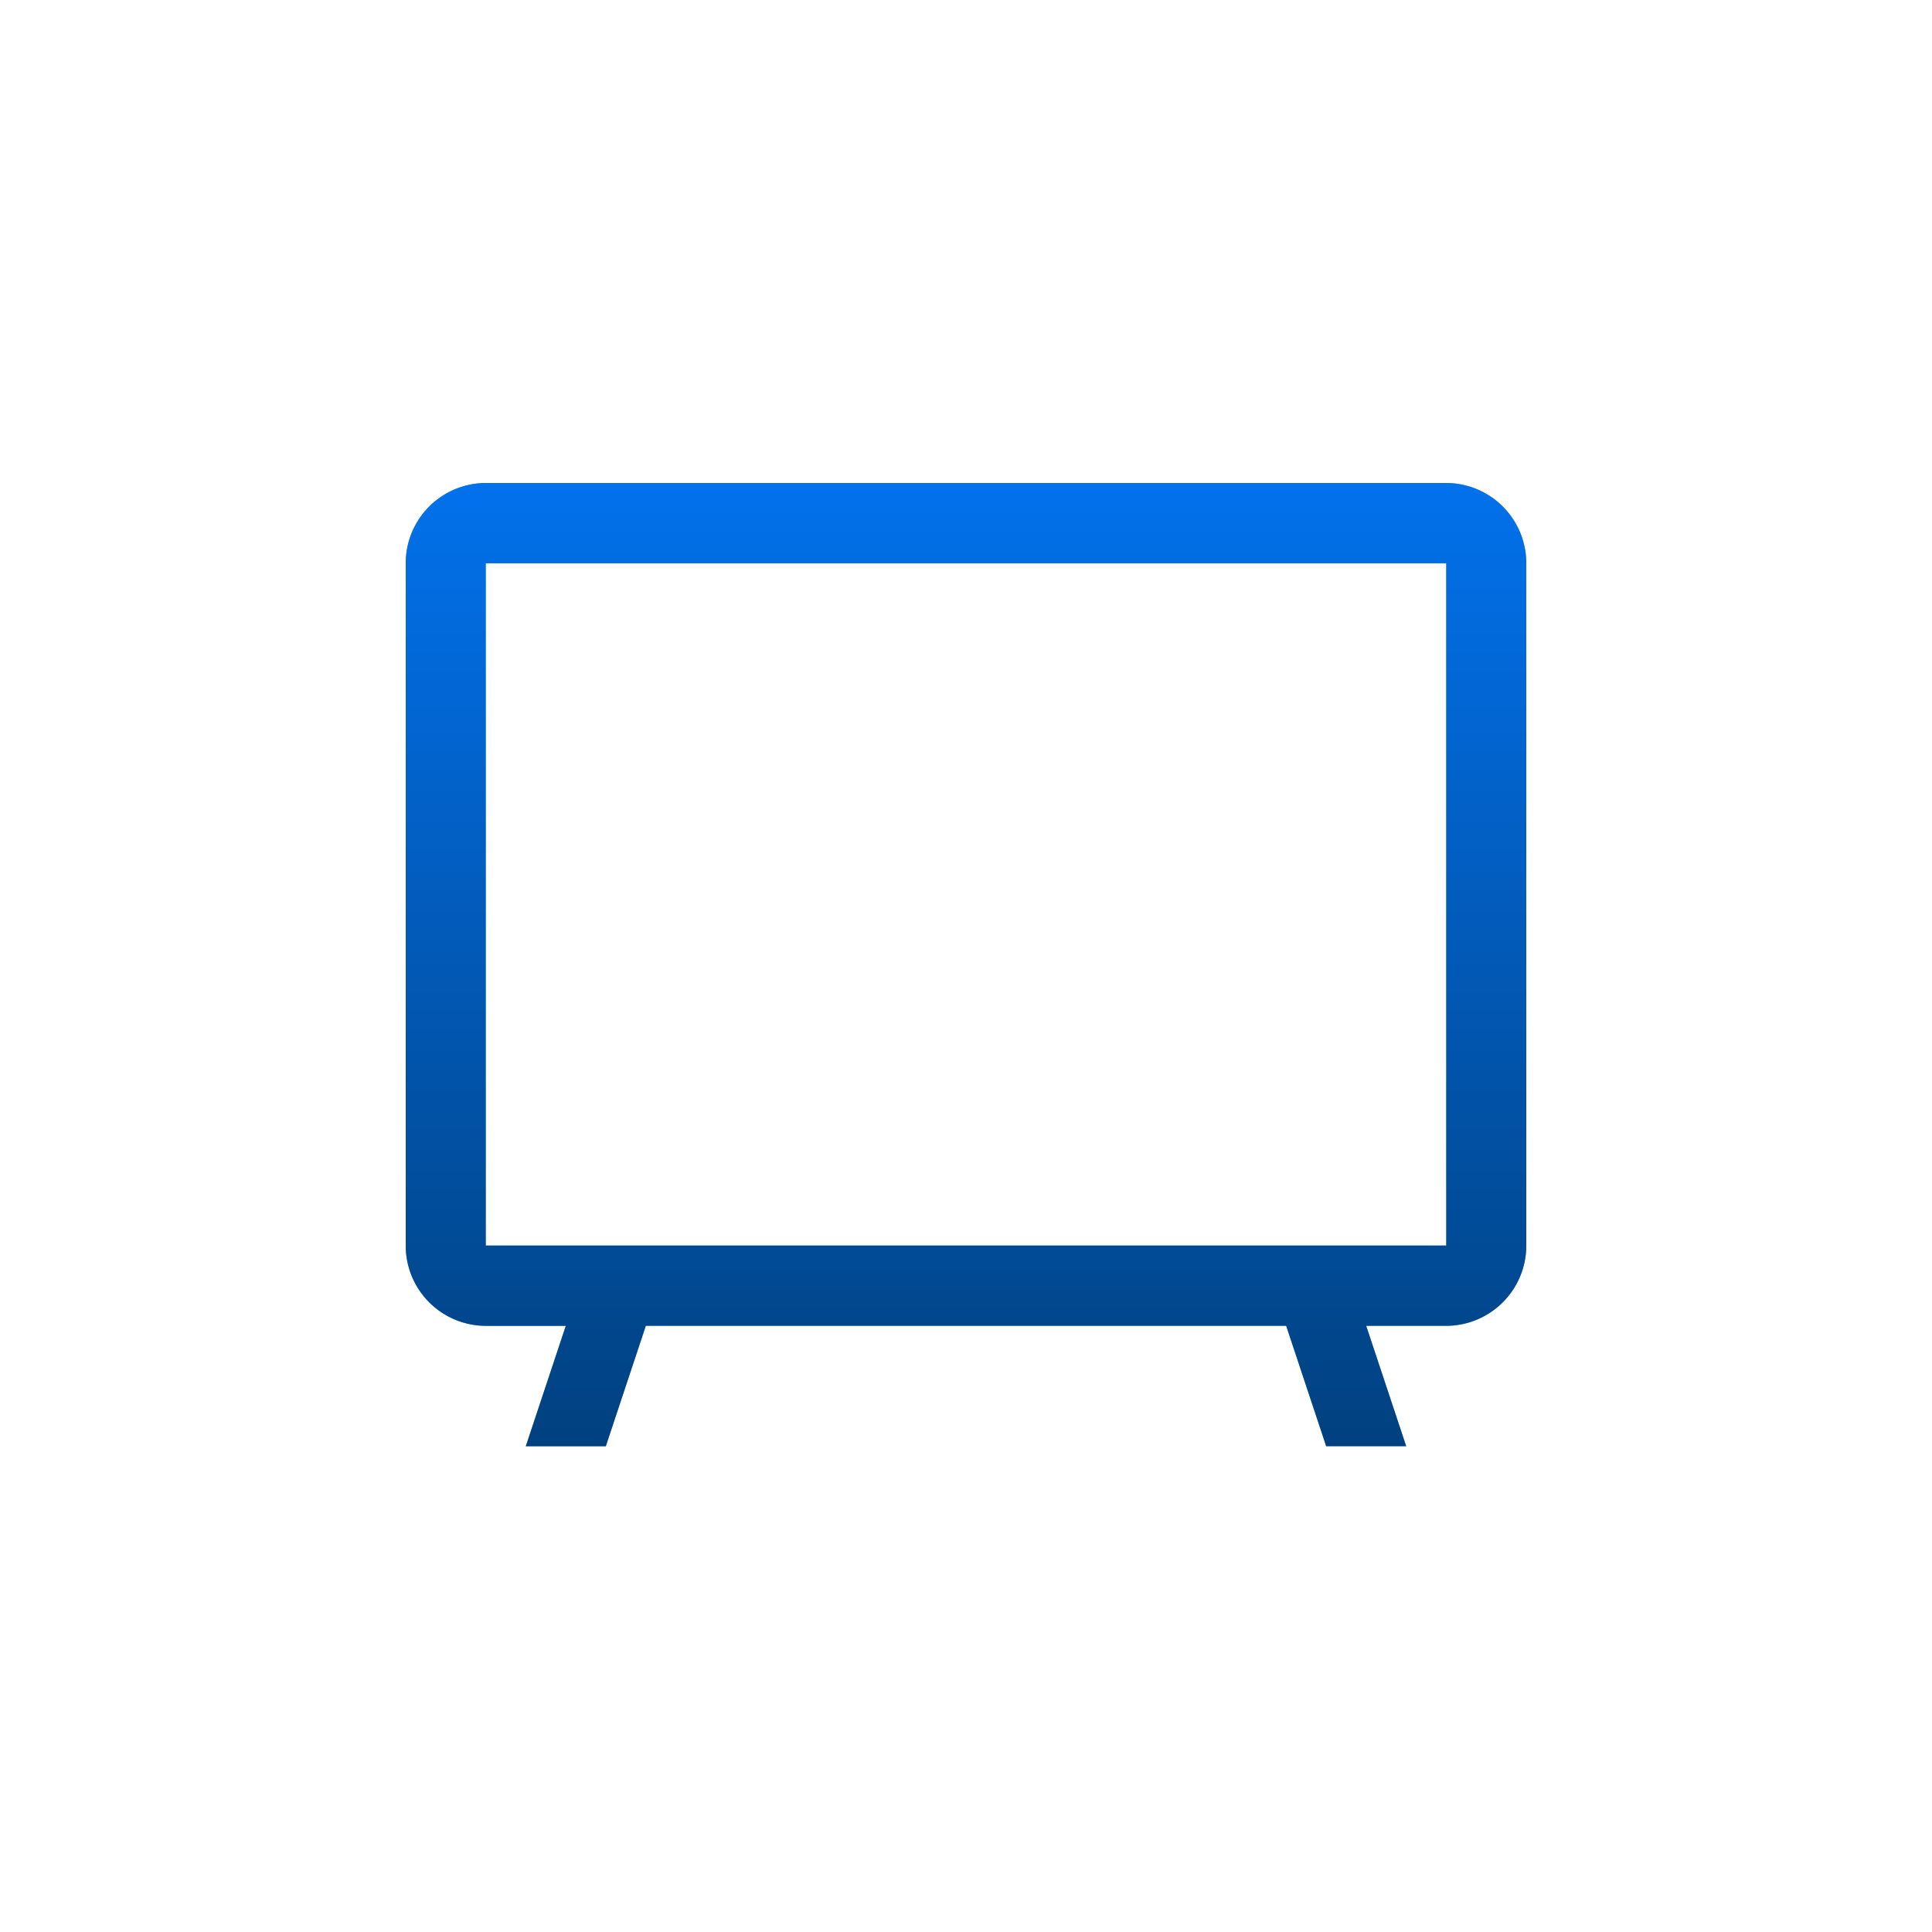 <svg xmlns="http://www.w3.org/2000/svg" xmlns:xlink="http://www.w3.org/1999/xlink" width="100" height="100" viewBox="0 0 100 100"><defs><linearGradient id="a" x1="0.5" x2="0.5" y2="1" gradientUnits="objectBoundingBox"><stop offset="0" stop-color="#0271eb"/><stop offset="1" stop-color="#002139"/></linearGradient></defs><rect width="100" height="100" fill="rgba(255,255,255,0)"/><g transform="translate(21 25)"><path d="M10.357,49.858H6.214l2.071-6.232H4.143A4.154,4.154,0,0,1,0,39.47V4.155A4.154,4.154,0,0,1,4.143,0H53.857A4.154,4.154,0,0,1,58,4.155V39.47a4.154,4.154,0,0,1-4.143,4.155H49.714l2.071,6.231H47.643l-2.071-6.232H12.428l-2.071,6.232ZM4.143,4.155V39.47H53.857V4.155Z" transform="translate(0 0)" fill="#0271eb"/><path d="M10.357,49.858H6.214l2.071-6.232H4.143A4.154,4.154,0,0,1,0,39.47V4.155A4.154,4.154,0,0,1,4.143,0H53.857A4.154,4.154,0,0,1,58,4.155V39.47a4.154,4.154,0,0,1-4.143,4.155H49.714l2.071,6.231H47.643l-2.071-6.232H12.428l-2.071,6.232ZM4.143,4.155V39.47H53.857V4.155Z" opacity="0.6" fill="url(#a)"/></g></svg>